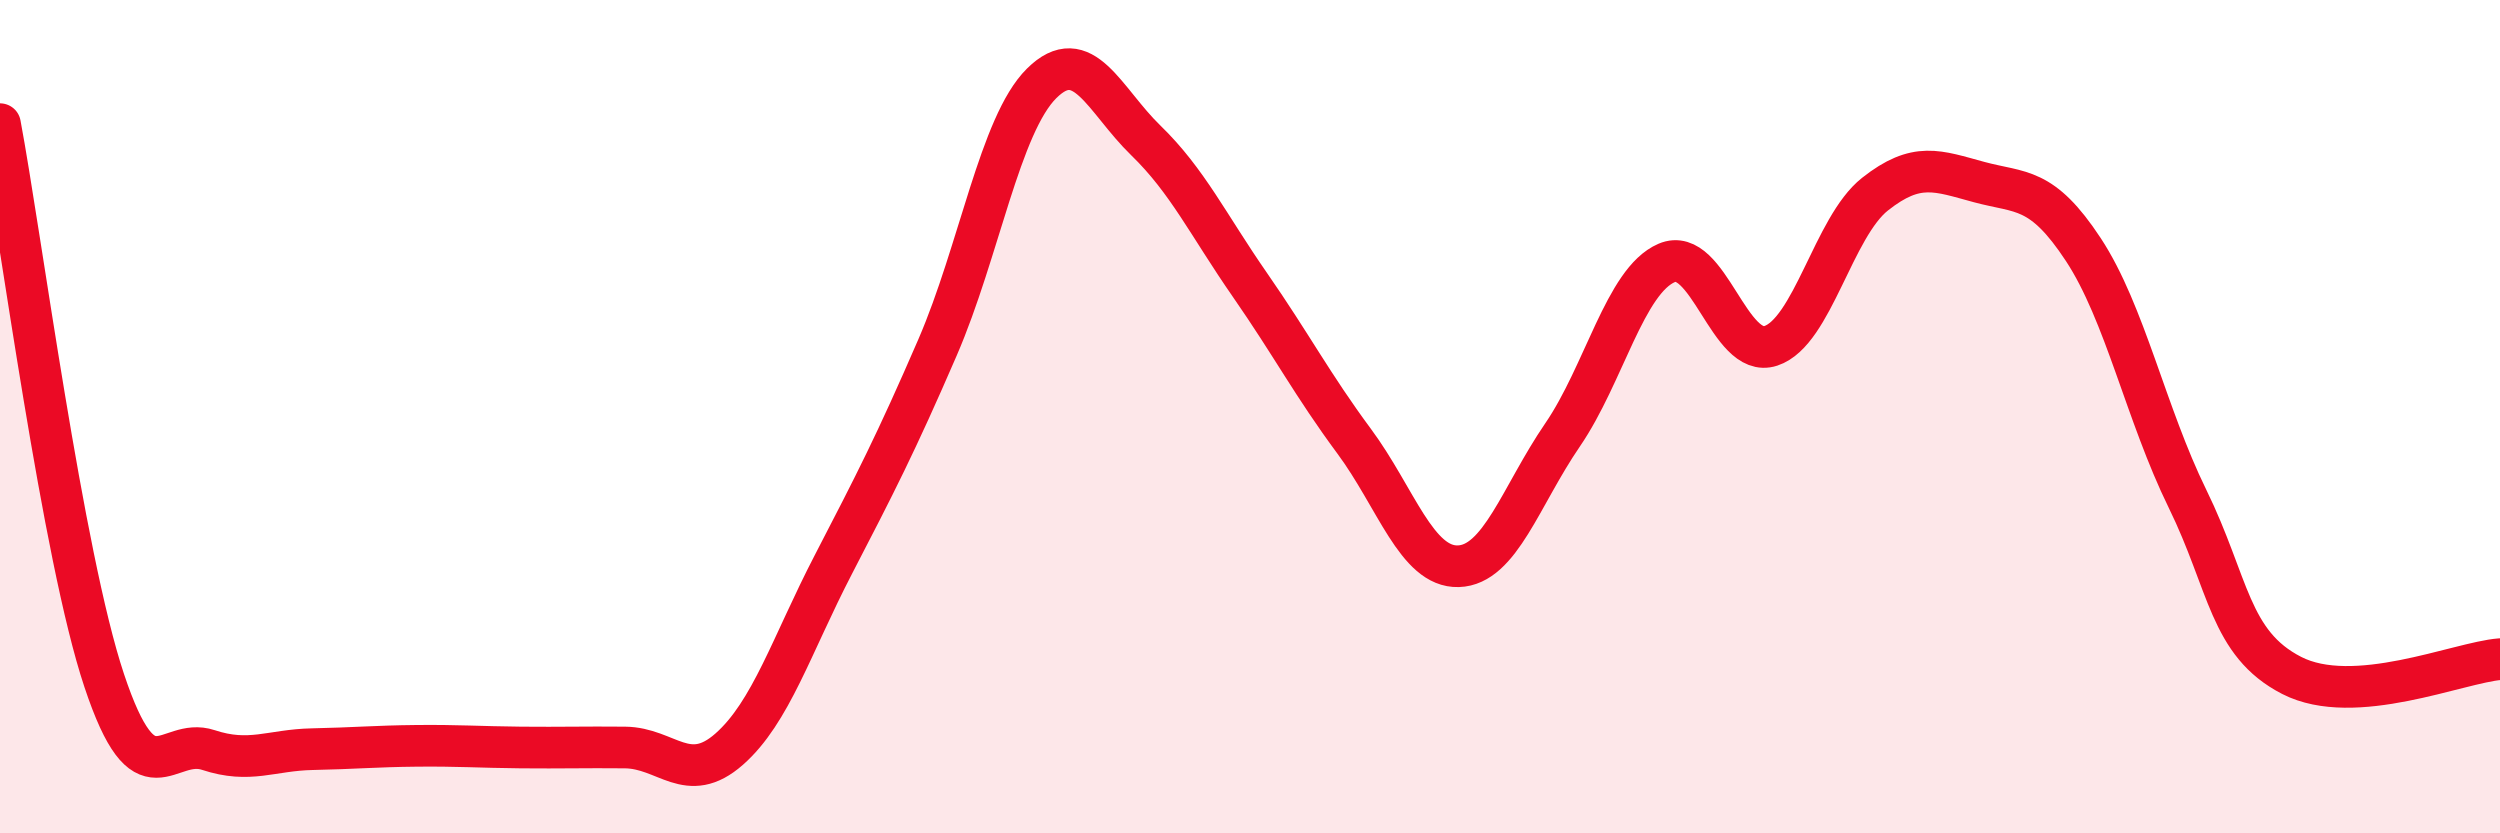 
    <svg width="60" height="20" viewBox="0 0 60 20" xmlns="http://www.w3.org/2000/svg">
      <path
        d="M 0,2.98 C 0.5,5.65 1.5,13.33 2.5,16.33 C 3.5,19.33 4,17.67 5,18 C 6,18.33 6.5,18 7.5,17.98 C 8.5,17.96 9,17.91 10,17.9 C 11,17.89 11.5,17.93 12.5,17.94 C 13.5,17.95 14,17.93 15,17.94 C 16,17.95 16.5,18.86 17.5,17.98 C 18.5,17.1 19,15.48 20,13.55 C 21,11.62 21.5,10.65 22.5,8.34 C 23.5,6.03 24,2.99 25,2 C 26,1.01 26.5,2.4 27.5,3.37 C 28.5,4.34 29,5.4 30,6.84 C 31,8.28 31.5,9.24 32.5,10.59 C 33.5,11.94 34,13.62 35,13.59 C 36,13.56 36.5,11.9 37.5,10.44 C 38.5,8.98 39,6.74 40,6.31 C 41,5.88 41.5,8.63 42.5,8.3 C 43.5,7.97 44,5.45 45,4.66 C 46,3.87 46.5,4.1 47.5,4.37 C 48.5,4.64 49,4.47 50,5.99 C 51,7.51 51.5,9.93 52.5,11.97 C 53.5,14.01 53.5,15.44 55,16.21 C 56.5,16.98 59,15.9 60,15.82L60 20L0 20Z"
        fill="#EB0A25"
        opacity="0.1"
        stroke-linecap="round"
        stroke-linejoin="round"
      />
      <path
        d="M 0,2.98 C 0.5,5.65 1.5,13.33 2.5,16.33 C 3.5,19.33 4,17.67 5,18 C 6,18.33 6.5,18 7.5,17.98 C 8.5,17.96 9,17.91 10,17.9 C 11,17.89 11.5,17.93 12.5,17.94 C 13.5,17.95 14,17.93 15,17.94 C 16,17.95 16.5,18.86 17.5,17.98 C 18.5,17.1 19,15.48 20,13.55 C 21,11.62 21.5,10.65 22.5,8.34 C 23.5,6.03 24,2.99 25,2 C 26,1.01 26.5,2.4 27.5,3.37 C 28.5,4.34 29,5.4 30,6.84 C 31,8.28 31.5,9.24 32.5,10.59 C 33.5,11.94 34,13.62 35,13.59 C 36,13.56 36.5,11.9 37.5,10.44 C 38.5,8.98 39,6.74 40,6.31 C 41,5.88 41.5,8.63 42.5,8.3 C 43.5,7.97 44,5.45 45,4.66 C 46,3.87 46.5,4.1 47.5,4.37 C 48.5,4.64 49,4.47 50,5.99 C 51,7.51 51.5,9.93 52.5,11.97 C 53.5,14.01 53.5,15.44 55,16.21 C 56.5,16.98 59,15.9 60,15.82"
        stroke="#EB0A25"
        stroke-width="1"
        fill="none"
        stroke-linecap="round"
        stroke-linejoin="round"
      />
    </svg>
  